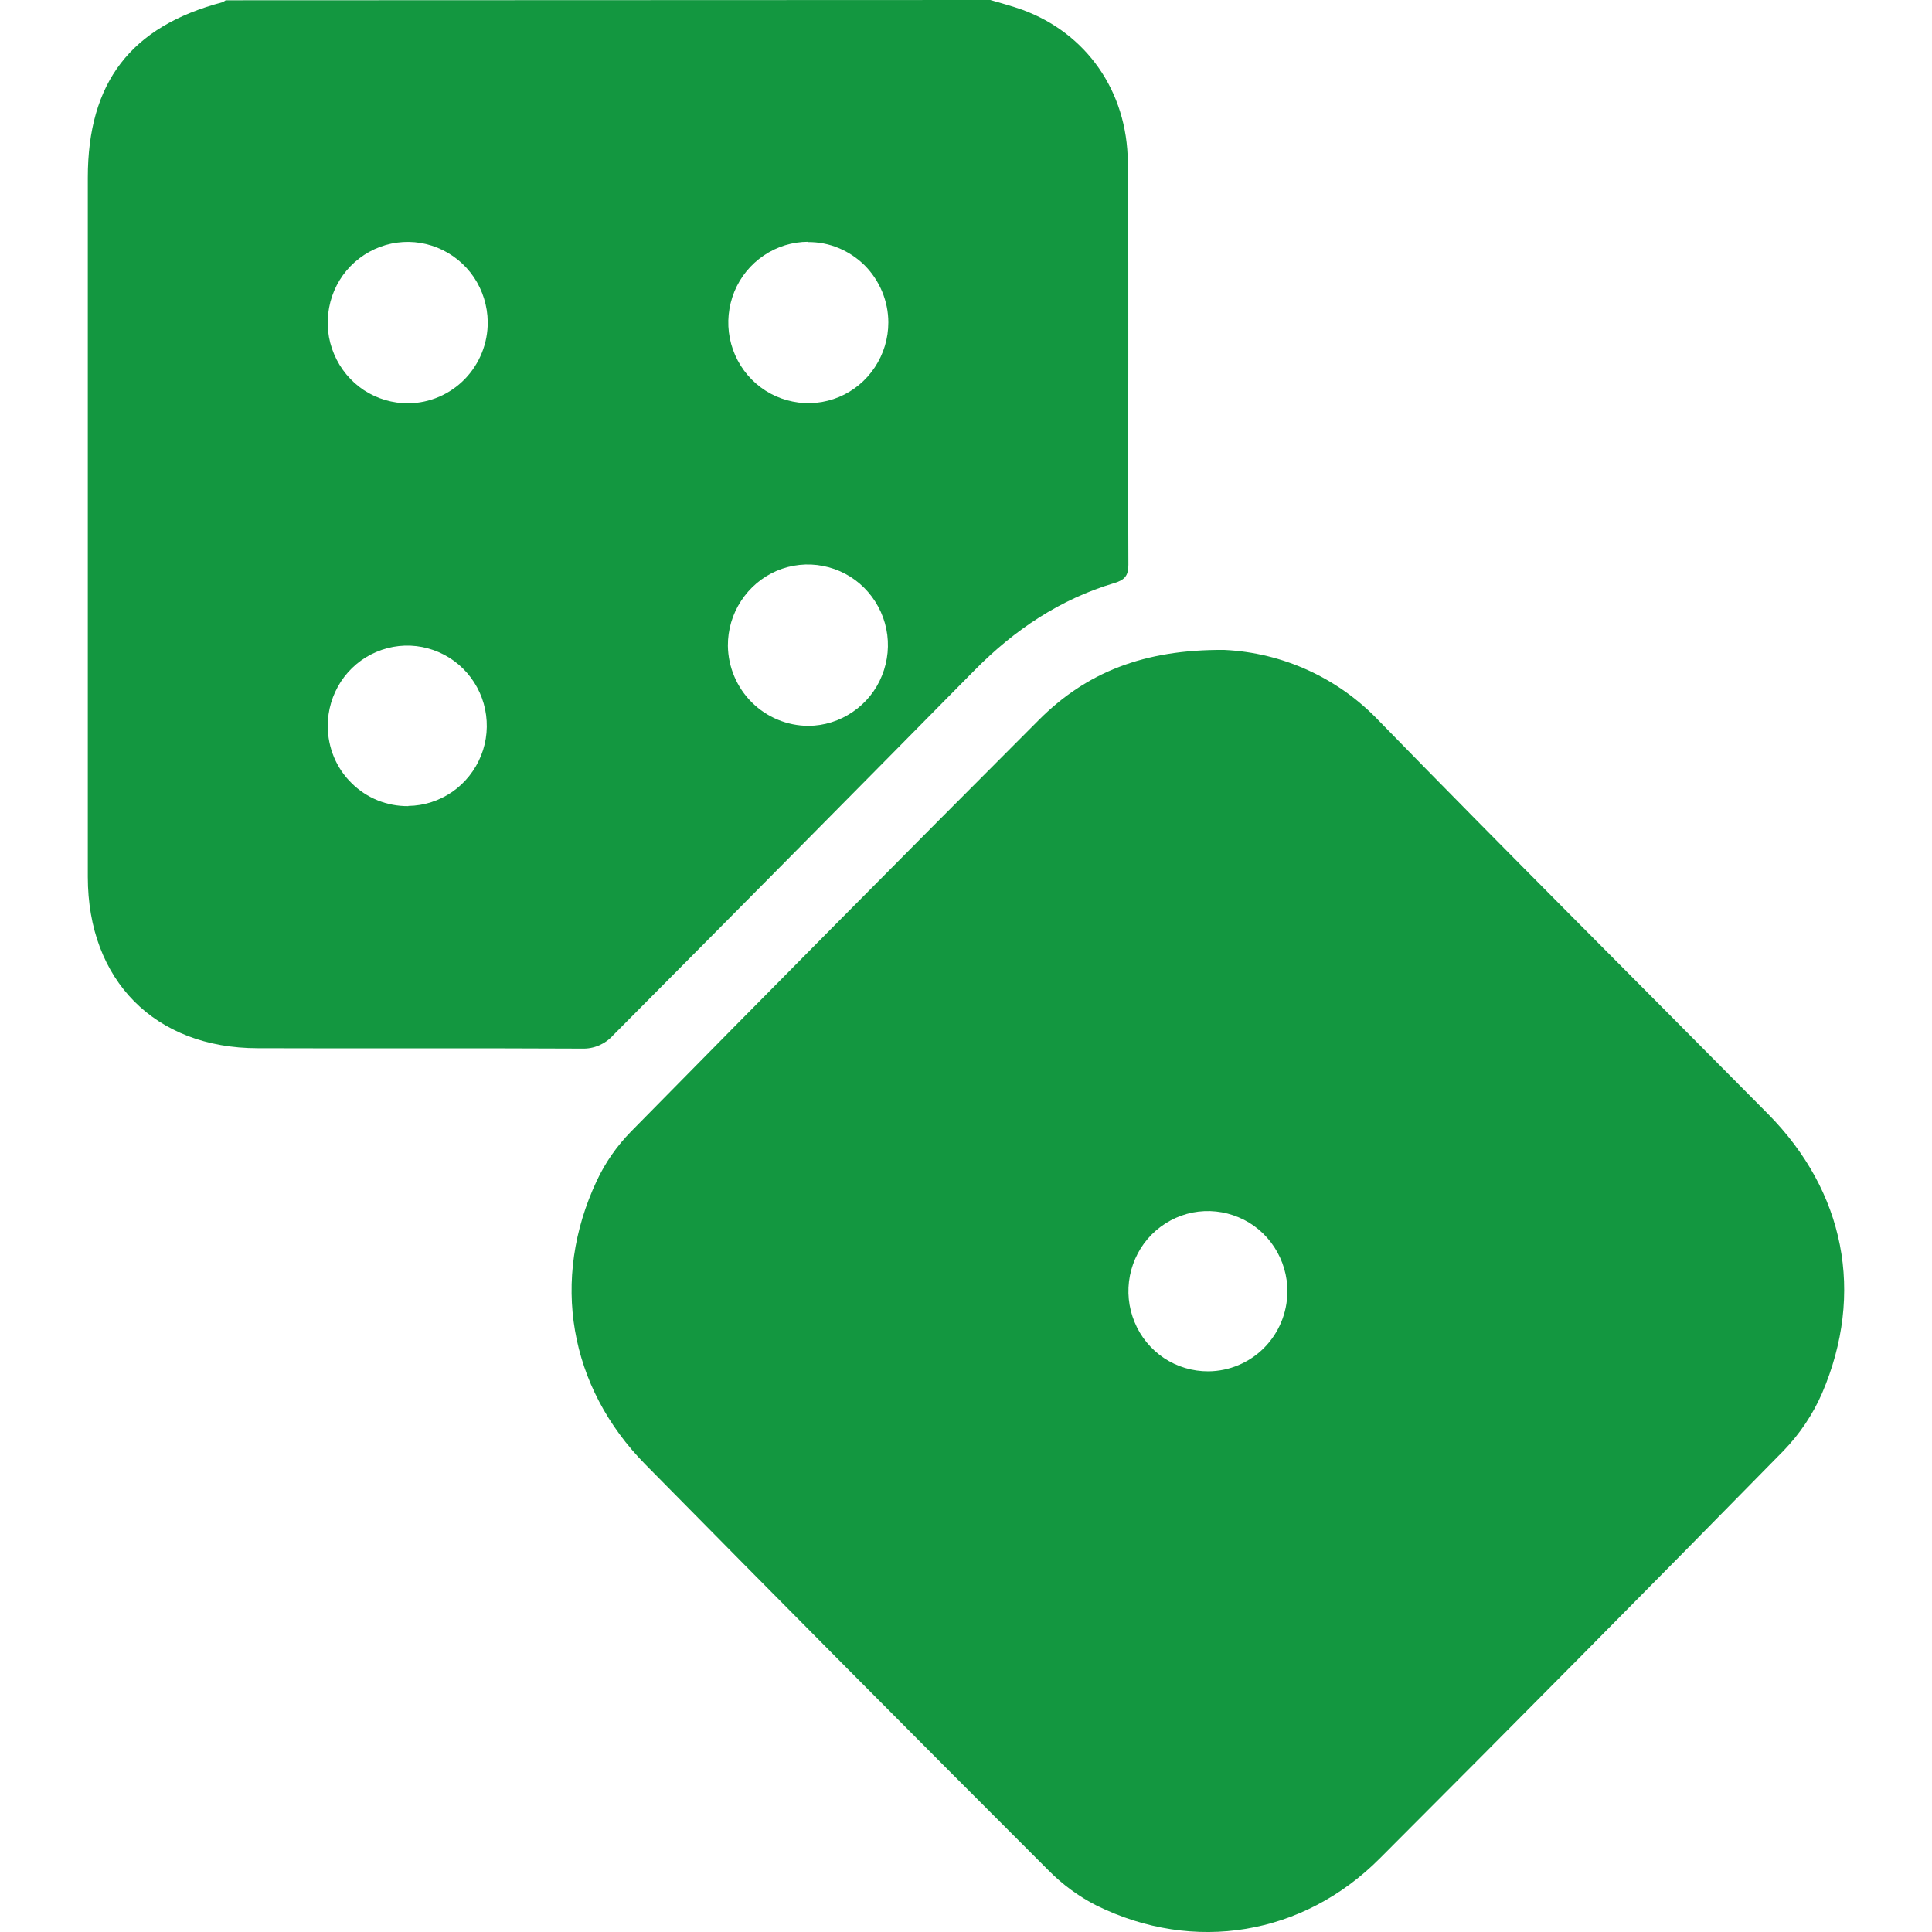 <svg width="20" height="20" viewBox="0 0 20 20" fill="none" xmlns="http://www.w3.org/2000/svg">
<path d="M10.252 0C10.363 0.033 10.475 0.062 10.583 0.101C11.242 0.342 11.67 0.94 11.675 1.68C11.687 3.069 11.675 4.458 11.681 5.847C11.681 5.959 11.643 6.003 11.538 6.035C10.974 6.203 10.502 6.519 10.088 6.939C8.843 8.201 7.596 9.461 6.346 10.718C6.306 10.763 6.256 10.798 6.201 10.822C6.145 10.846 6.085 10.857 6.025 10.855C4.907 10.849 3.788 10.855 2.669 10.851C1.604 10.851 0.909 10.149 0.909 9.077C0.909 6.665 0.909 4.252 0.909 1.84C0.909 0.852 1.354 0.274 2.303 0.023C2.315 0.018 2.326 0.011 2.336 0.003L10.252 0ZM5.049 3.332C5.047 3.167 4.997 3.006 4.905 2.869C4.813 2.733 4.682 2.627 4.53 2.565C4.378 2.503 4.212 2.488 4.051 2.522C3.891 2.556 3.744 2.637 3.629 2.755C3.514 2.873 3.437 3.022 3.407 3.185C3.376 3.347 3.394 3.515 3.459 3.667C3.523 3.819 3.63 3.948 3.767 4.039C3.905 4.129 4.065 4.176 4.229 4.175C4.449 4.172 4.658 4.082 4.812 3.924C4.965 3.766 5.051 3.553 5.049 3.332ZM8.368 7.514C8.532 7.513 8.691 7.463 8.827 7.37C8.963 7.278 9.069 7.147 9.13 6.994C9.192 6.841 9.208 6.673 9.175 6.511C9.142 6.349 9.062 6.201 8.945 6.084C8.829 5.968 8.681 5.89 8.52 5.859C8.359 5.827 8.192 5.845 8.041 5.909C7.89 5.974 7.762 6.082 7.672 6.22C7.581 6.358 7.534 6.52 7.535 6.685C7.538 6.906 7.627 7.116 7.783 7.271C7.939 7.426 8.149 7.513 8.368 7.514ZM8.368 2.503C8.204 2.503 8.044 2.552 7.908 2.644C7.771 2.736 7.665 2.866 7.602 3.019C7.54 3.172 7.523 3.339 7.555 3.501C7.587 3.663 7.666 3.812 7.782 3.929C7.898 4.046 8.045 4.125 8.206 4.157C8.367 4.19 8.533 4.173 8.685 4.11C8.836 4.047 8.965 3.94 9.056 3.802C9.147 3.665 9.196 3.504 9.196 3.338C9.196 3.229 9.174 3.12 9.132 3.019C9.09 2.918 9.029 2.826 8.952 2.748C8.874 2.671 8.783 2.61 8.682 2.568C8.582 2.526 8.474 2.505 8.365 2.506L8.368 2.503ZM4.227 8.343C4.389 8.341 4.547 8.29 4.681 8.198C4.815 8.105 4.919 7.974 4.98 7.822C5.041 7.67 5.055 7.504 5.022 7.343C4.989 7.183 4.909 7.036 4.793 6.921C4.677 6.806 4.53 6.729 4.37 6.698C4.211 6.667 4.046 6.685 3.896 6.749C3.746 6.812 3.619 6.919 3.529 7.056C3.44 7.193 3.392 7.353 3.393 7.517C3.393 7.627 3.415 7.735 3.457 7.837C3.499 7.938 3.561 8.03 3.639 8.106C3.716 8.183 3.808 8.244 3.909 8.285C4.01 8.326 4.118 8.346 4.227 8.345V8.343Z" fill="#139740"/>
<path d="M12.673 6.728C13.279 6.756 13.852 7.018 14.272 7.459C15.605 8.827 16.958 10.173 18.301 11.53C19.097 12.334 19.306 13.386 18.862 14.423C18.766 14.643 18.631 14.844 18.465 15.016C17.077 16.43 15.684 17.837 14.284 19.238C13.49 20.035 12.36 20.223 11.351 19.726C11.166 19.632 10.998 19.508 10.852 19.36C9.457 17.966 8.067 16.566 6.681 15.16C5.89 14.358 5.697 13.247 6.178 12.223C6.266 12.035 6.386 11.863 6.531 11.715C7.934 10.289 9.341 8.868 10.754 7.453C11.246 6.96 11.842 6.722 12.673 6.728ZM13.327 13.374C13.329 13.21 13.281 13.048 13.192 12.911C13.102 12.773 12.974 12.665 12.823 12.602C12.672 12.538 12.507 12.521 12.346 12.552C12.186 12.584 12.039 12.663 11.923 12.779C11.807 12.895 11.729 13.044 11.697 13.205C11.665 13.367 11.682 13.534 11.745 13.686C11.807 13.838 11.914 13.968 12.05 14.059C12.186 14.149 12.346 14.197 12.51 14.196C12.726 14.194 12.932 14.107 13.085 13.954C13.238 13.8 13.325 13.592 13.327 13.374Z" fill="#139740"/>
</svg>
